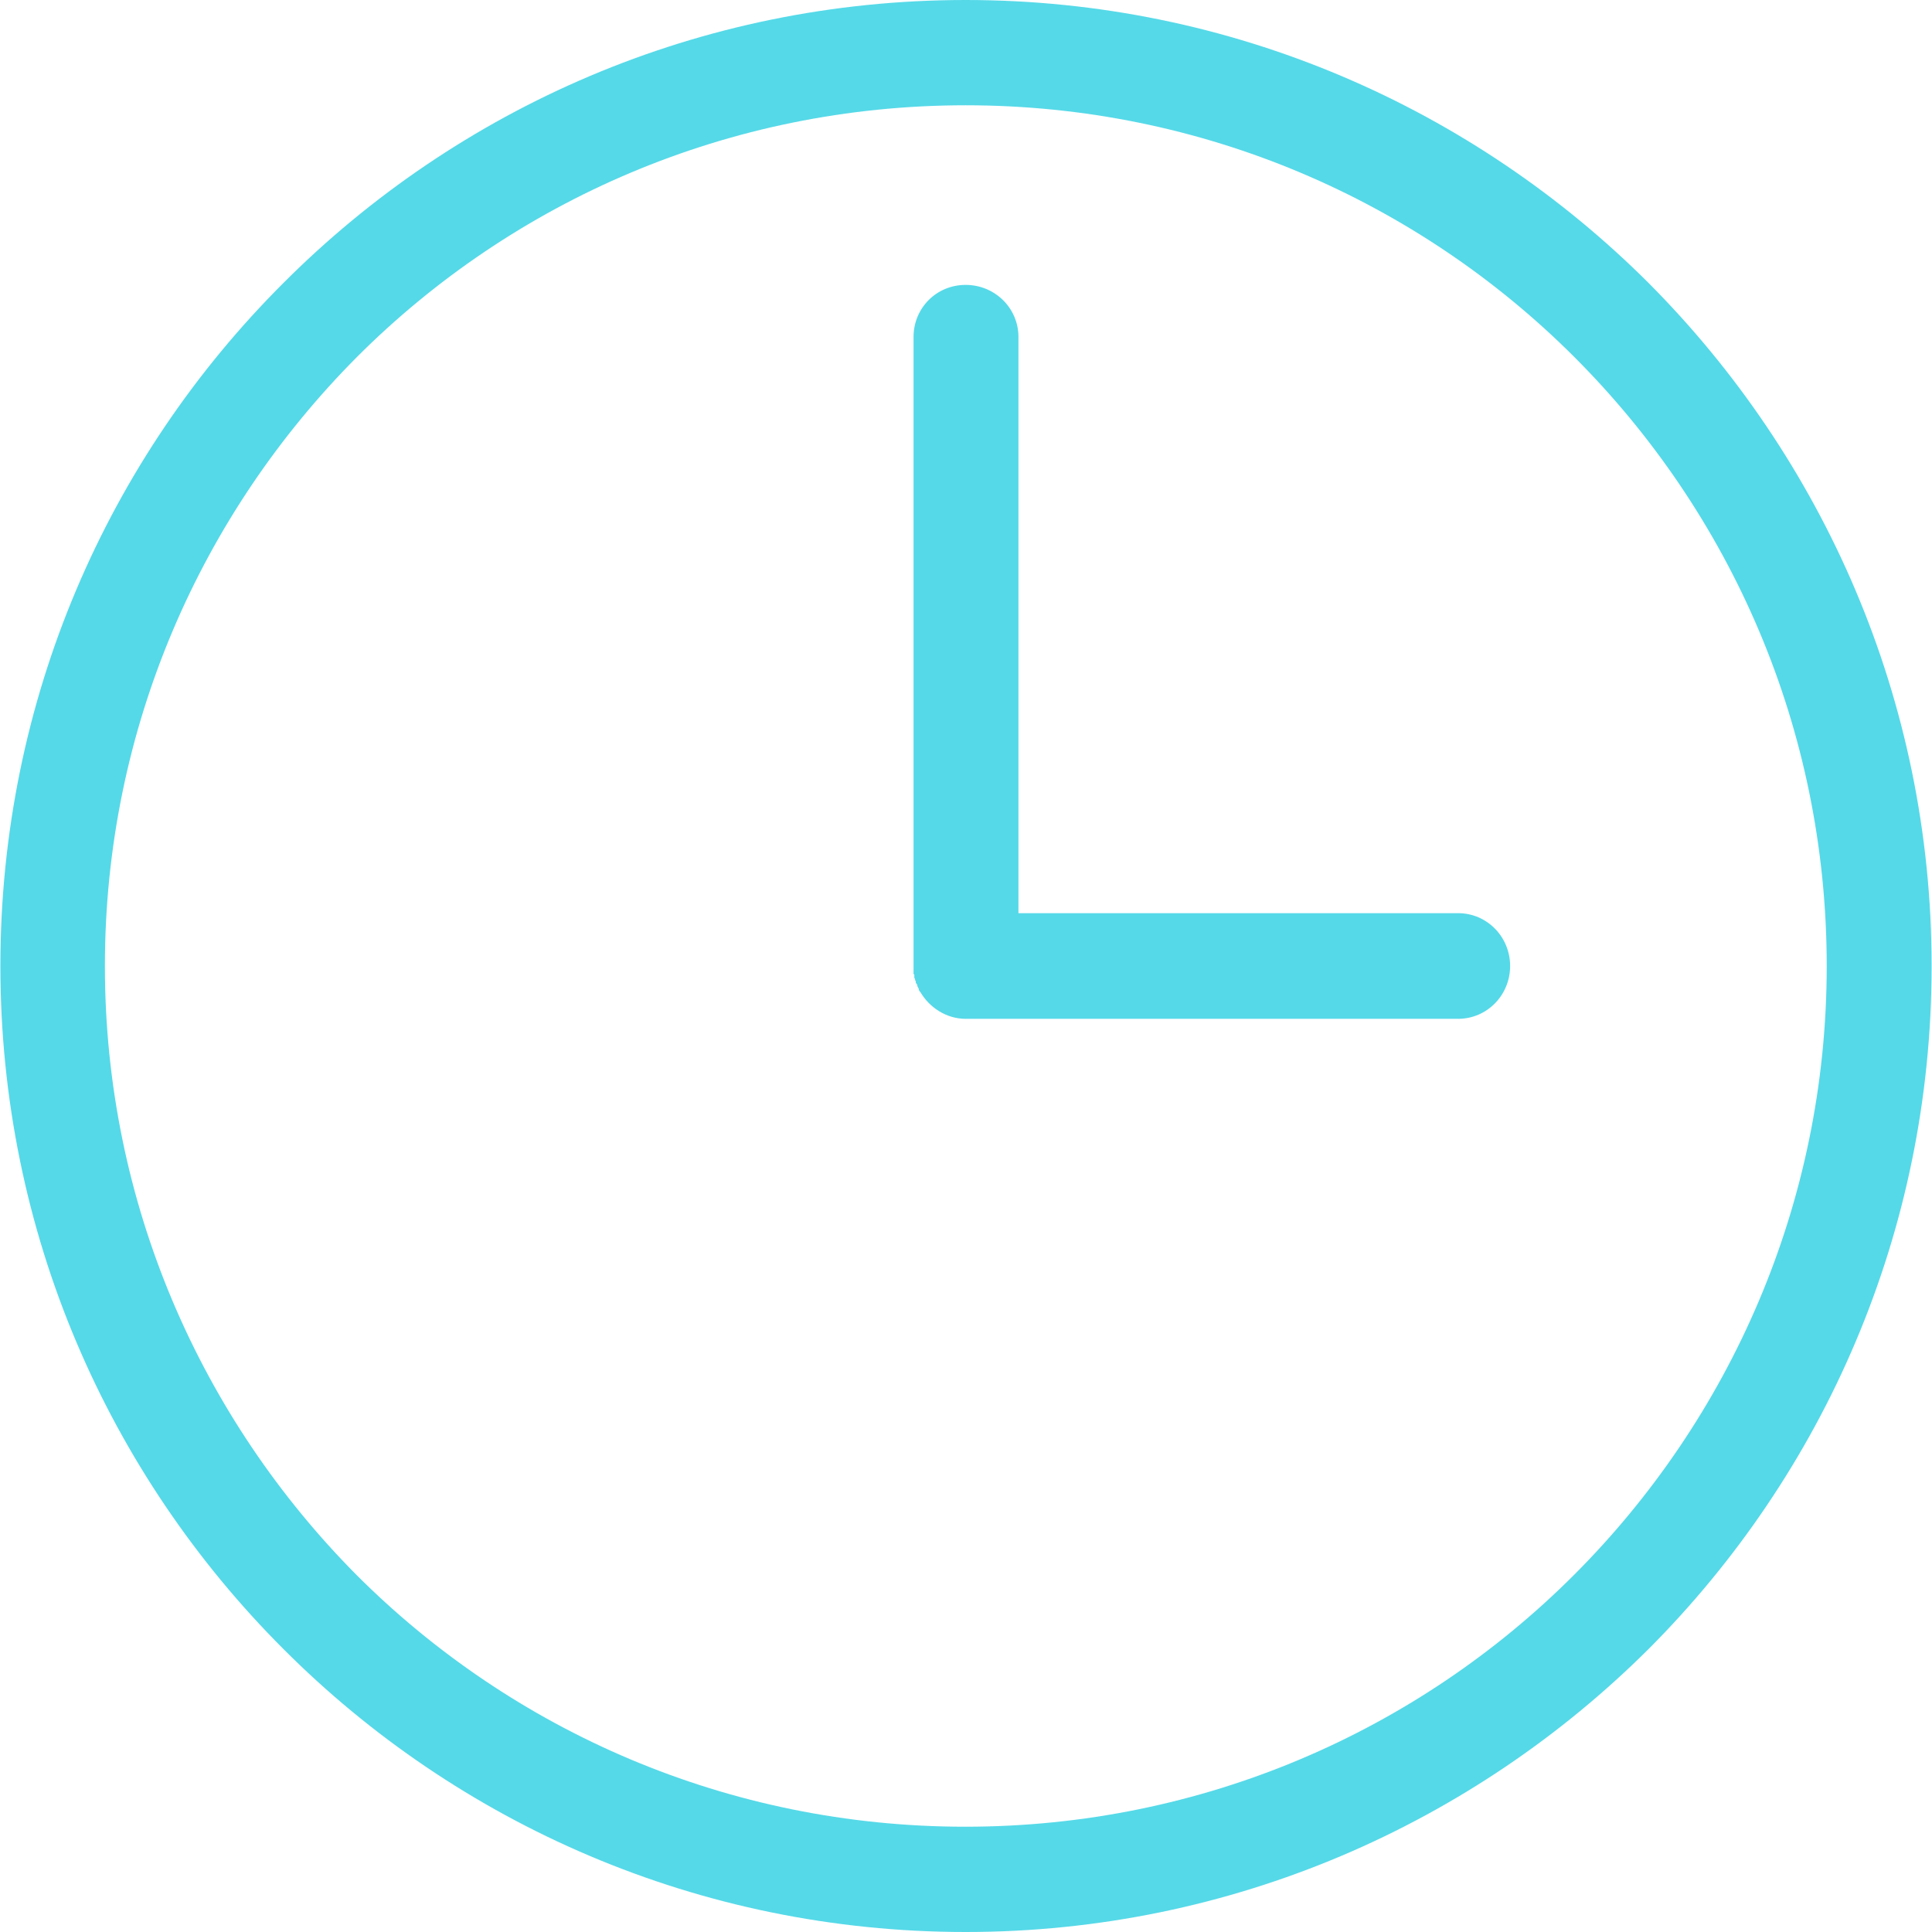 <?xml version="1.0" encoding="utf-8"?>
<!-- Generator: Adobe Illustrator 23.0.5, SVG Export Plug-In . SVG Version: 6.00 Build 0)  -->
<svg version="1.1" id="Capa_1" xmlns="http://www.w3.org/2000/svg" xmlns:xlink="http://www.w3.org/1999/xlink" x="0px" y="0px"
	 viewBox="0 0 512 512" style="enable-background:new 0 0 512 512;" xml:space="preserve">
<style type="text/css">
	.st0{fill:#55D9E8;}
</style>
<path class="st0" d="M255.9,0c70.6,0,134.6,28.7,181,75c46.2,46.4,75,110.4,75,181s-28.7,134.6-75,181c-46.4,46.2-110.4,75-181,75
	s-134.6-28.7-180.8-75c-46.4-46.4-75-110.4-75-181s28.5-134.6,75-181C121.3,28.7,185.3,0,255.9,0L255.9,0z M386.4,242
	c7.7,0,13.8,6.3,13.8,14c0,7.7-6.1,14-13.8,14H256.3h-0.4c-5.1,0-9.6-3-12-7.1l-0.2-0.2l0,0l-0.2-0.4l0,0v-0.2l0,0l-0.2-0.4l0,0
	l-0.2-0.4l0,0v-0.2l0,0l-0.2-0.4l0,0l-0.2-0.2l0,0v-0.4l0,0l-0.2-0.4l0,0v-0.2l0,0l-0.2-0.4l0,0v-0.4l0,0v-0.2v-0.2l-0.2-0.2l0,0
	v-0.4l0,0v-0.4l0,0V257l0,0v-0.2l0,0v-0.4l0,0V256l0,0V89.3c0-7.7,6.1-13.8,13.8-13.8c7.7,0,14,6.1,14,13.8V242H386.4z M417.2,94.6
	c-41.3-41.3-98.4-66.7-161.3-66.7s-120,25.4-161.3,66.7C53.4,136,27.8,193,27.8,256s25.6,120,66.7,161.4
	c41.3,41.3,98.4,66.7,161.3,66.7s120-25.4,161.3-66.7s67-98.4,67-161.4S458.6,136,417.2,94.6L417.2,94.6z"/>
</svg>
